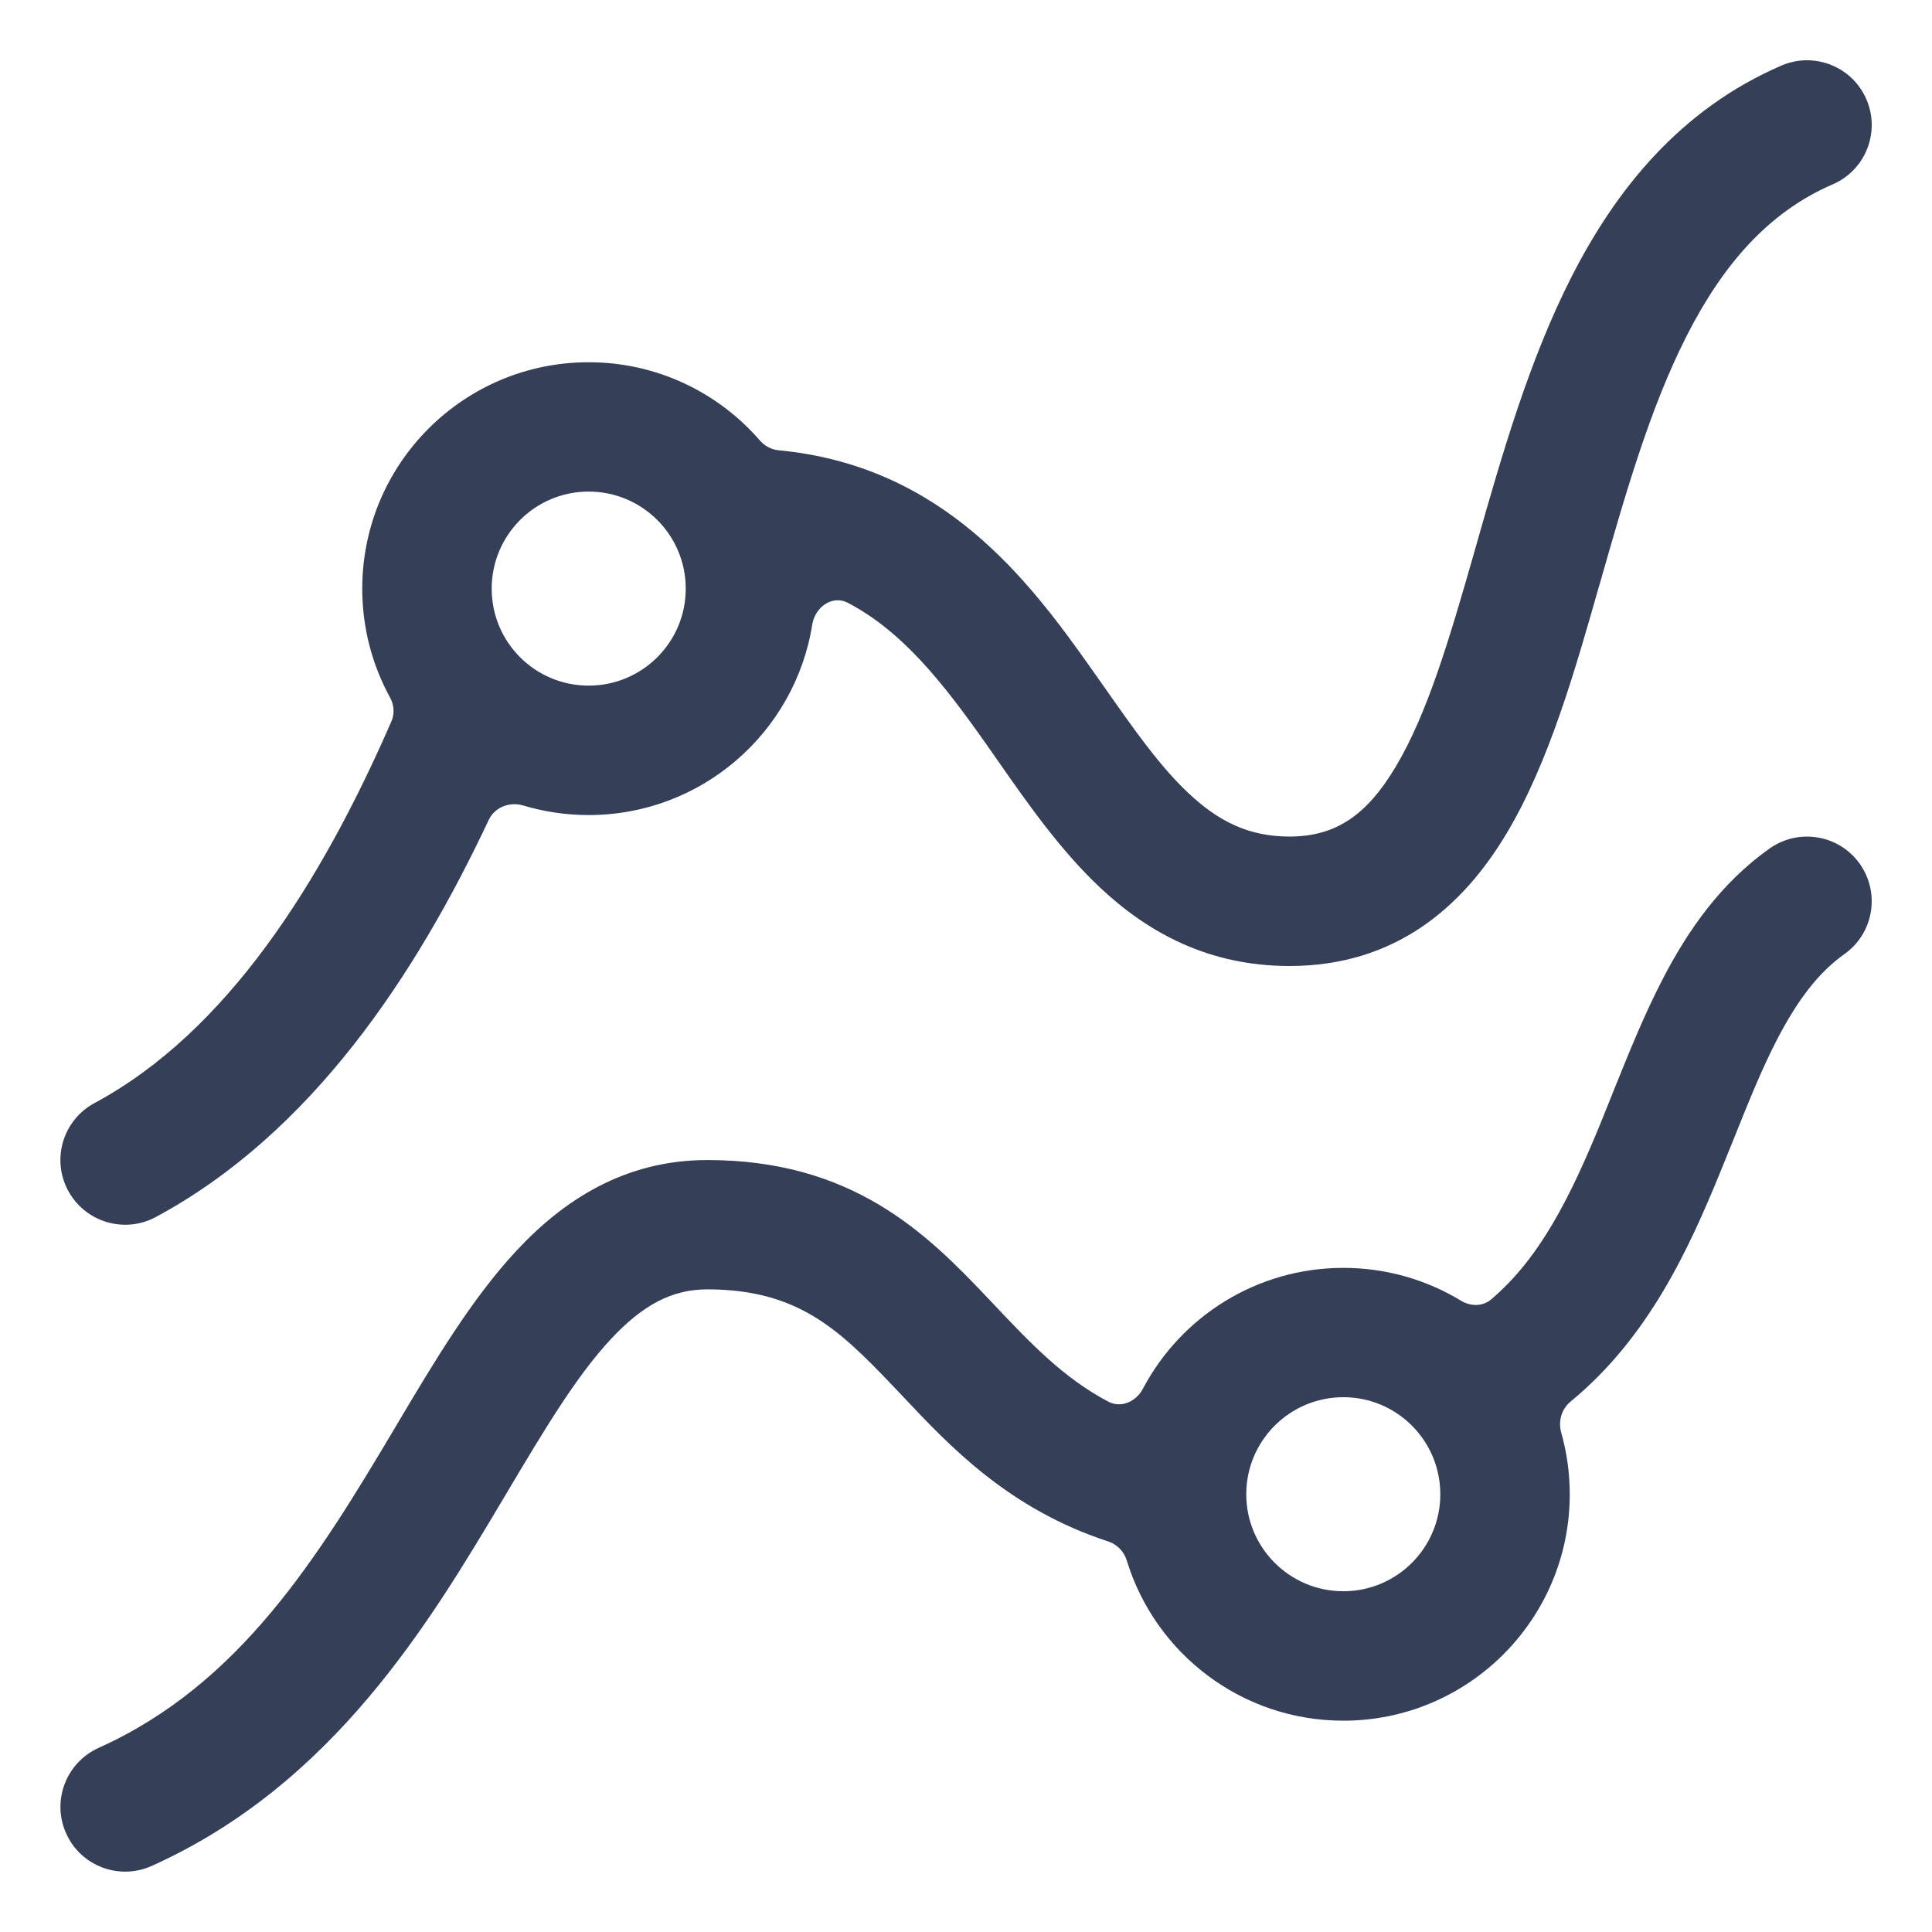 <svg width="16" height="16" viewBox="0 0 16 16" fill="none" xmlns="http://www.w3.org/2000/svg">
<path fill-rule="evenodd" clip-rule="evenodd" d="M15.177 1.527C15.449 1.41 15.574 1.095 15.457 0.823C15.34 0.551 15.024 0.426 14.753 0.543C13.913 0.906 13.381 1.572 13.013 2.296C12.661 2.988 12.435 3.781 12.235 4.482L12.217 4.546C12.003 5.296 11.82 5.913 11.558 6.351C11.318 6.753 11.06 6.928 10.679 6.928C10.343 6.928 10.092 6.803 9.845 6.571C9.606 6.347 9.4 6.053 9.148 5.694L9.045 5.548C8.516 4.798 7.808 3.859 6.449 3.729C6.389 3.724 6.333 3.694 6.293 3.648C5.949 3.251 5.441 3 4.875 3C3.84 3 3 3.839 3 4.875C3 5.201 3.083 5.507 3.229 5.774C3.263 5.835 3.27 5.909 3.242 5.973C2.66 7.309 1.881 8.544 0.783 9.135C0.522 9.275 0.424 9.6 0.564 9.86C0.705 10.121 1.029 10.219 1.29 10.079C2.584 9.383 3.446 8.069 4.048 6.789C4.098 6.684 4.222 6.637 4.334 6.671C4.505 6.722 4.687 6.75 4.875 6.75C5.81 6.75 6.585 6.066 6.727 5.171C6.75 5.028 6.892 4.925 7.021 4.992C7.474 5.229 7.808 5.652 8.17 6.166C8.202 6.211 8.235 6.258 8.268 6.306C8.51 6.653 8.785 7.046 9.112 7.352C9.507 7.723 10.009 8 10.679 8C11.548 8 12.109 7.519 12.478 6.9C12.825 6.32 13.043 5.556 13.244 4.849L13.247 4.84L13.252 4.823C13.462 4.087 13.664 3.38 13.968 2.782C14.27 2.188 14.647 1.756 15.177 1.527ZM15.275 7.901C15.516 7.73 15.573 7.396 15.402 7.154C15.231 6.913 14.897 6.856 14.655 7.027C14.248 7.315 13.978 7.708 13.773 8.102C13.615 8.405 13.48 8.743 13.354 9.056C13.321 9.139 13.288 9.221 13.256 9.3C13.003 9.917 12.752 10.42 12.348 10.762C12.277 10.822 12.176 10.819 12.098 10.771C11.814 10.599 11.481 10.5 11.125 10.5C10.405 10.5 9.779 10.906 9.465 11.501C9.41 11.607 9.284 11.664 9.179 11.608C8.807 11.412 8.536 11.126 8.225 10.797L8.174 10.743C7.934 10.49 7.65 10.197 7.278 9.976C6.893 9.747 6.436 9.607 5.858 9.607C5.177 9.607 4.67 9.935 4.274 10.361C3.905 10.758 3.592 11.284 3.296 11.782L3.27 11.826C2.632 12.899 1.987 13.949 0.817 14.475C0.547 14.597 0.426 14.914 0.548 15.184C0.669 15.454 0.986 15.574 1.256 15.453C2.763 14.775 3.559 13.435 4.172 12.405L4.191 12.373C4.514 11.83 4.773 11.397 5.058 11.091C5.327 10.802 5.57 10.678 5.858 10.678C6.248 10.678 6.515 10.769 6.731 10.897C6.961 11.034 7.156 11.226 7.397 11.48L7.473 11.56C7.866 11.978 8.353 12.496 9.179 12.766C9.253 12.79 9.309 12.85 9.332 12.925C9.567 13.692 10.281 14.25 11.125 14.25C12.16 14.25 13 13.41 13 12.375C13 12.197 12.975 12.025 12.929 11.863C12.903 11.77 12.932 11.669 13.007 11.607C13.655 11.075 13.989 10.336 14.247 9.706C14.287 9.609 14.324 9.515 14.361 9.425C14.483 9.12 14.592 8.848 14.723 8.597C14.889 8.279 15.062 8.052 15.275 7.901ZM4.875 5.678C5.319 5.678 5.679 5.319 5.679 4.875C5.679 4.431 5.319 4.071 4.875 4.071C4.431 4.071 4.072 4.431 4.072 4.875C4.072 5.319 4.431 5.678 4.875 5.678ZM11.928 12.375C11.928 12.818 11.569 13.178 11.125 13.178C10.681 13.178 10.321 12.818 10.321 12.375C10.321 11.931 10.681 11.571 11.125 11.571C11.569 11.571 11.928 11.931 11.928 12.375Z" fill="#353F58"/>
</svg>
